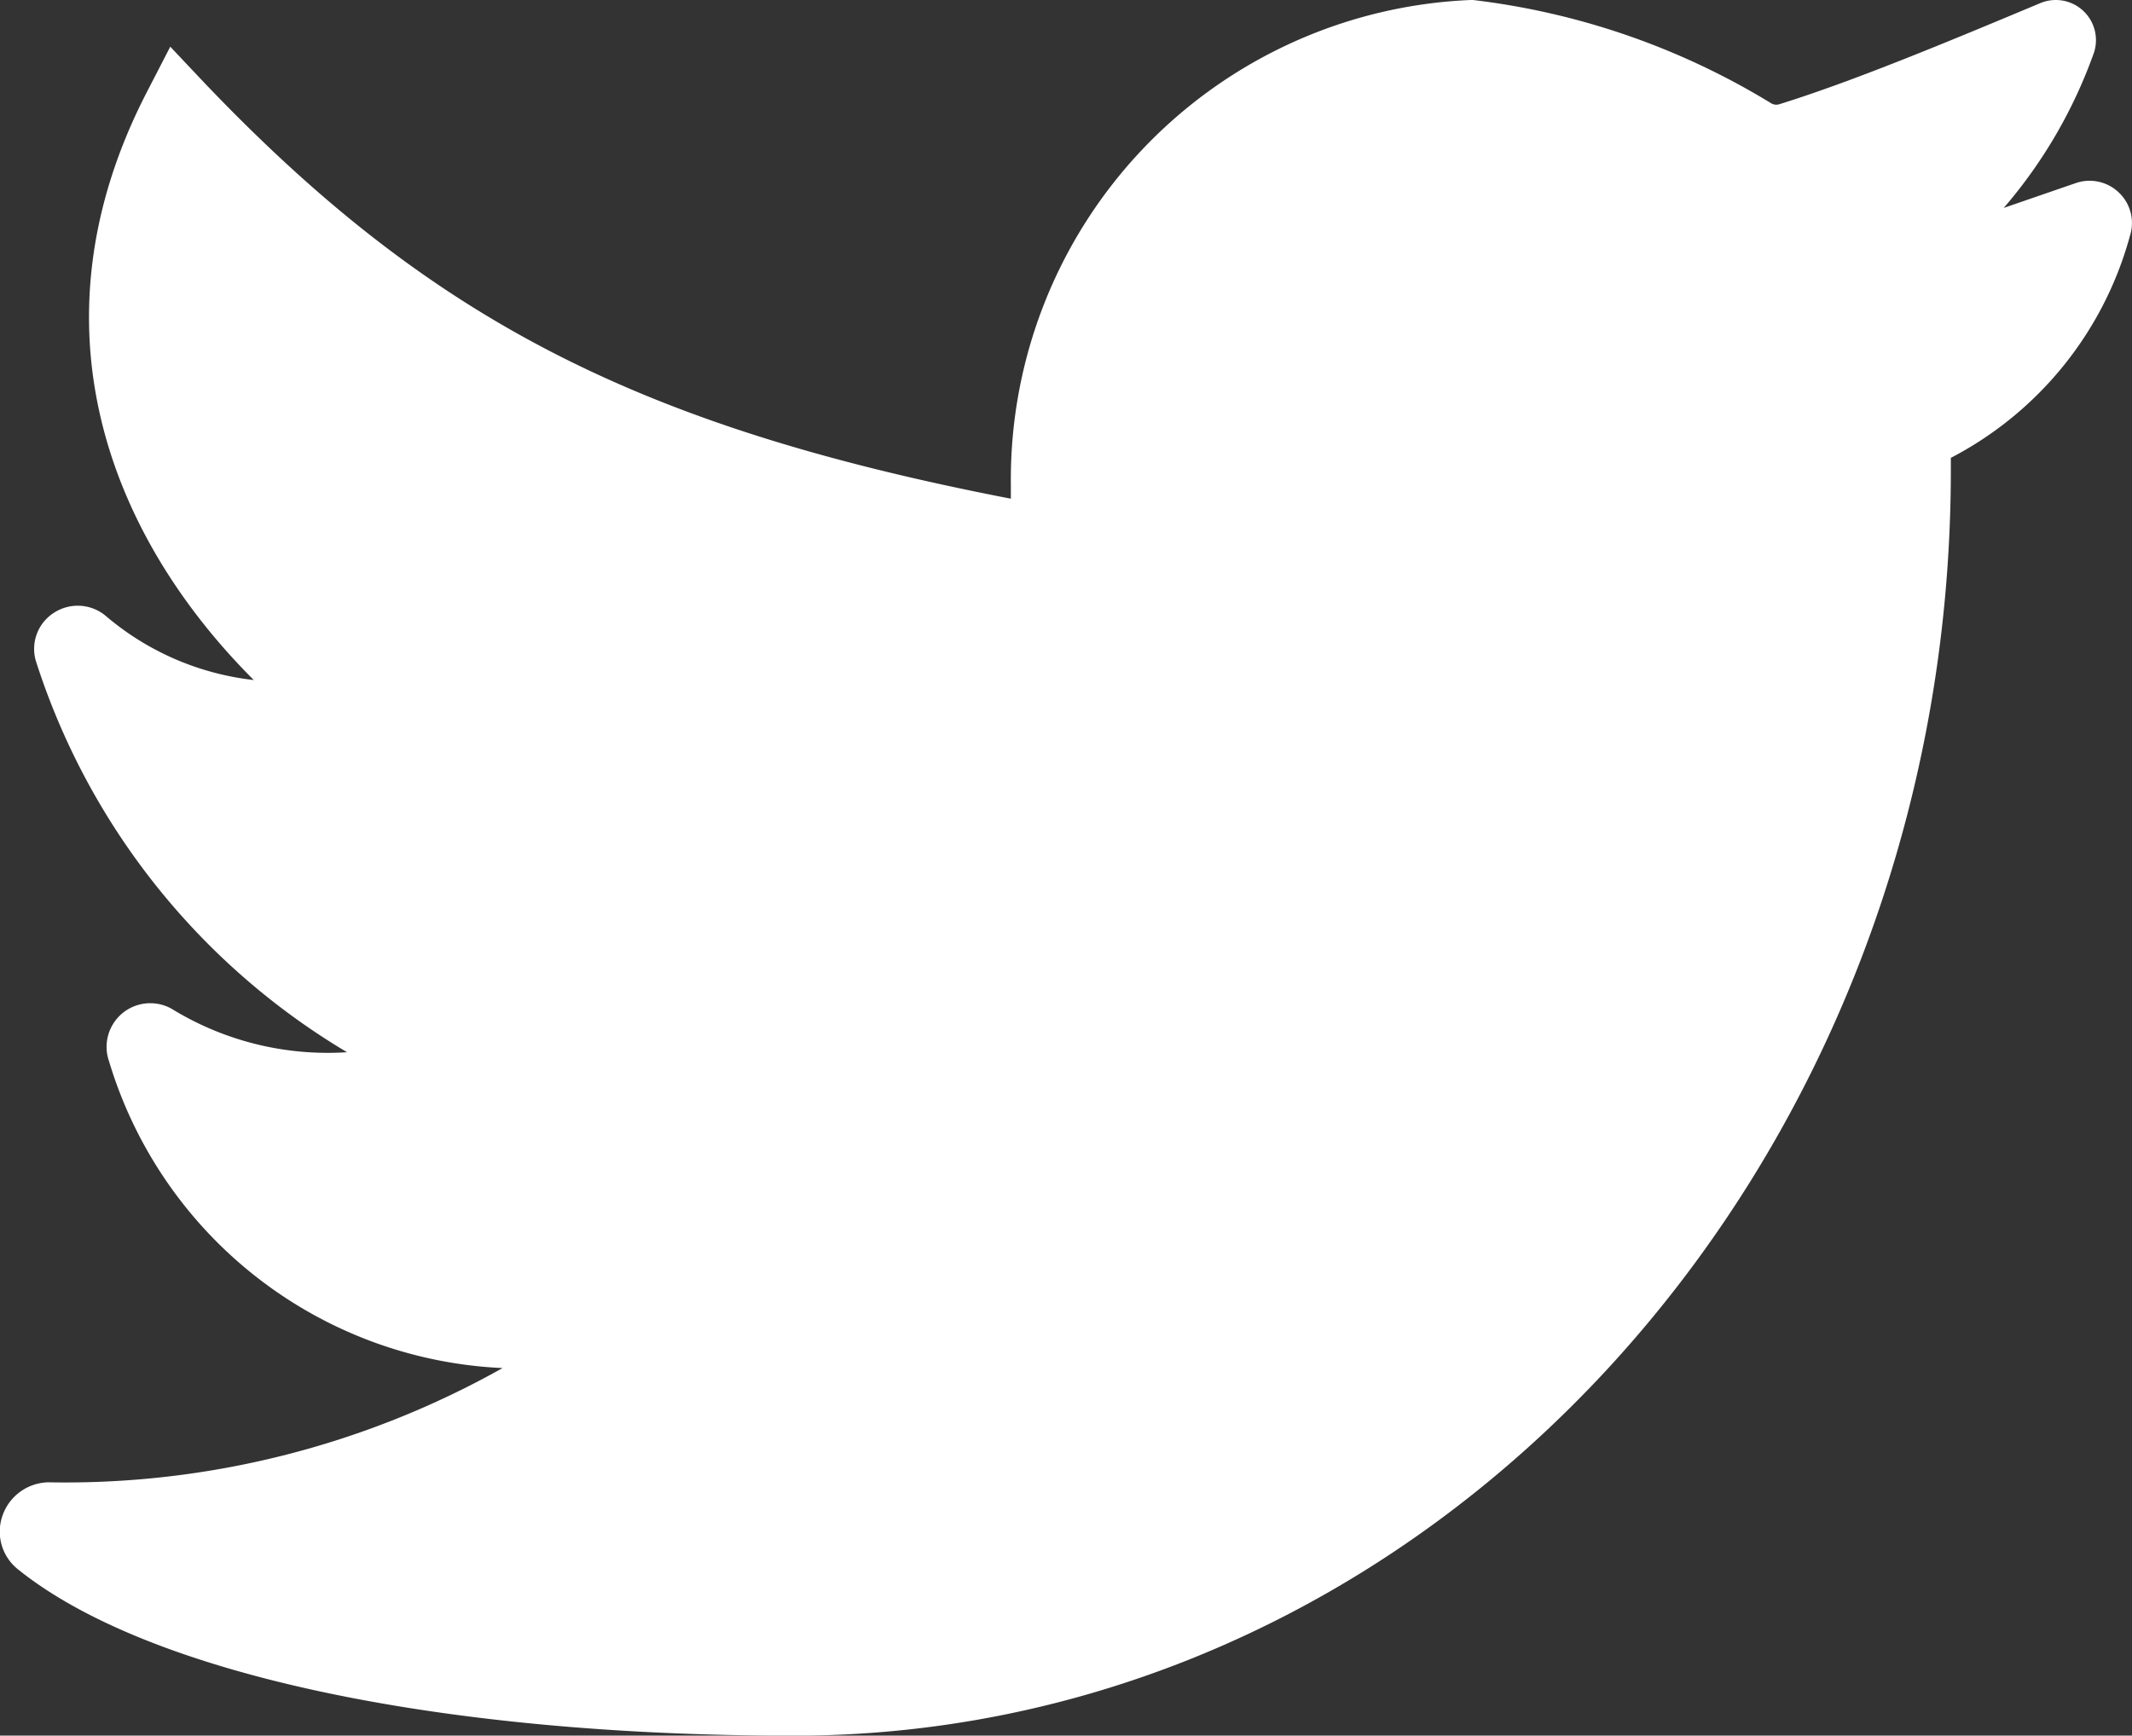 <svg xmlns="http://www.w3.org/2000/svg" width="30.951" height="25.201" viewBox="0 0 30.951 25.201"><rect x="0" y="0" width="30.951" height="25.201" fill="#333333" stroke="none"/><g transform="translate(0 0)"><path d="M30.765,50.322a.614.614,0,0,0-.632-.141l-1.044.36A7.092,7.092,0,0,0,30.4,48.283a.583.583,0,0,0-.782-.715c-1.464.614-2.759,1.148-3.789,1.468a.144.144,0,0,1-.117-.015,10.712,10.712,0,0,0-4.337-1.5,6.968,6.968,0,0,0-6.7,7.034v.208c-5.437-1.053-8.442-2.617-11.7-6.03L2.472,48.2l-.338.655c-1.766,3.416-.514,6.478,1.55,8.541a4,4,0,0,1-2.138-.922.633.633,0,0,0-.759-.057.622.622,0,0,0-.267.7A10.24,10.24,0,0,0,5.038,62.8a4.326,4.326,0,0,1-2.514-.611.634.634,0,0,0-.941.743,6.26,6.26,0,0,0,5.713,4.454A12.967,12.967,0,0,1,.7,69.045a.72.72,0,0,0-.665.487.7.7,0,0,0,.224.775c1.877,1.513,6.087,2.417,11.262,2.417,9.264,0,16.8-8.243,16.8-18.376v-.178a5.164,5.164,0,0,0,2.6-3.223A.61.61,0,0,0,30.765,50.322Z" transform="translate(0 -47.522)" fill="#fff"/></g></svg>